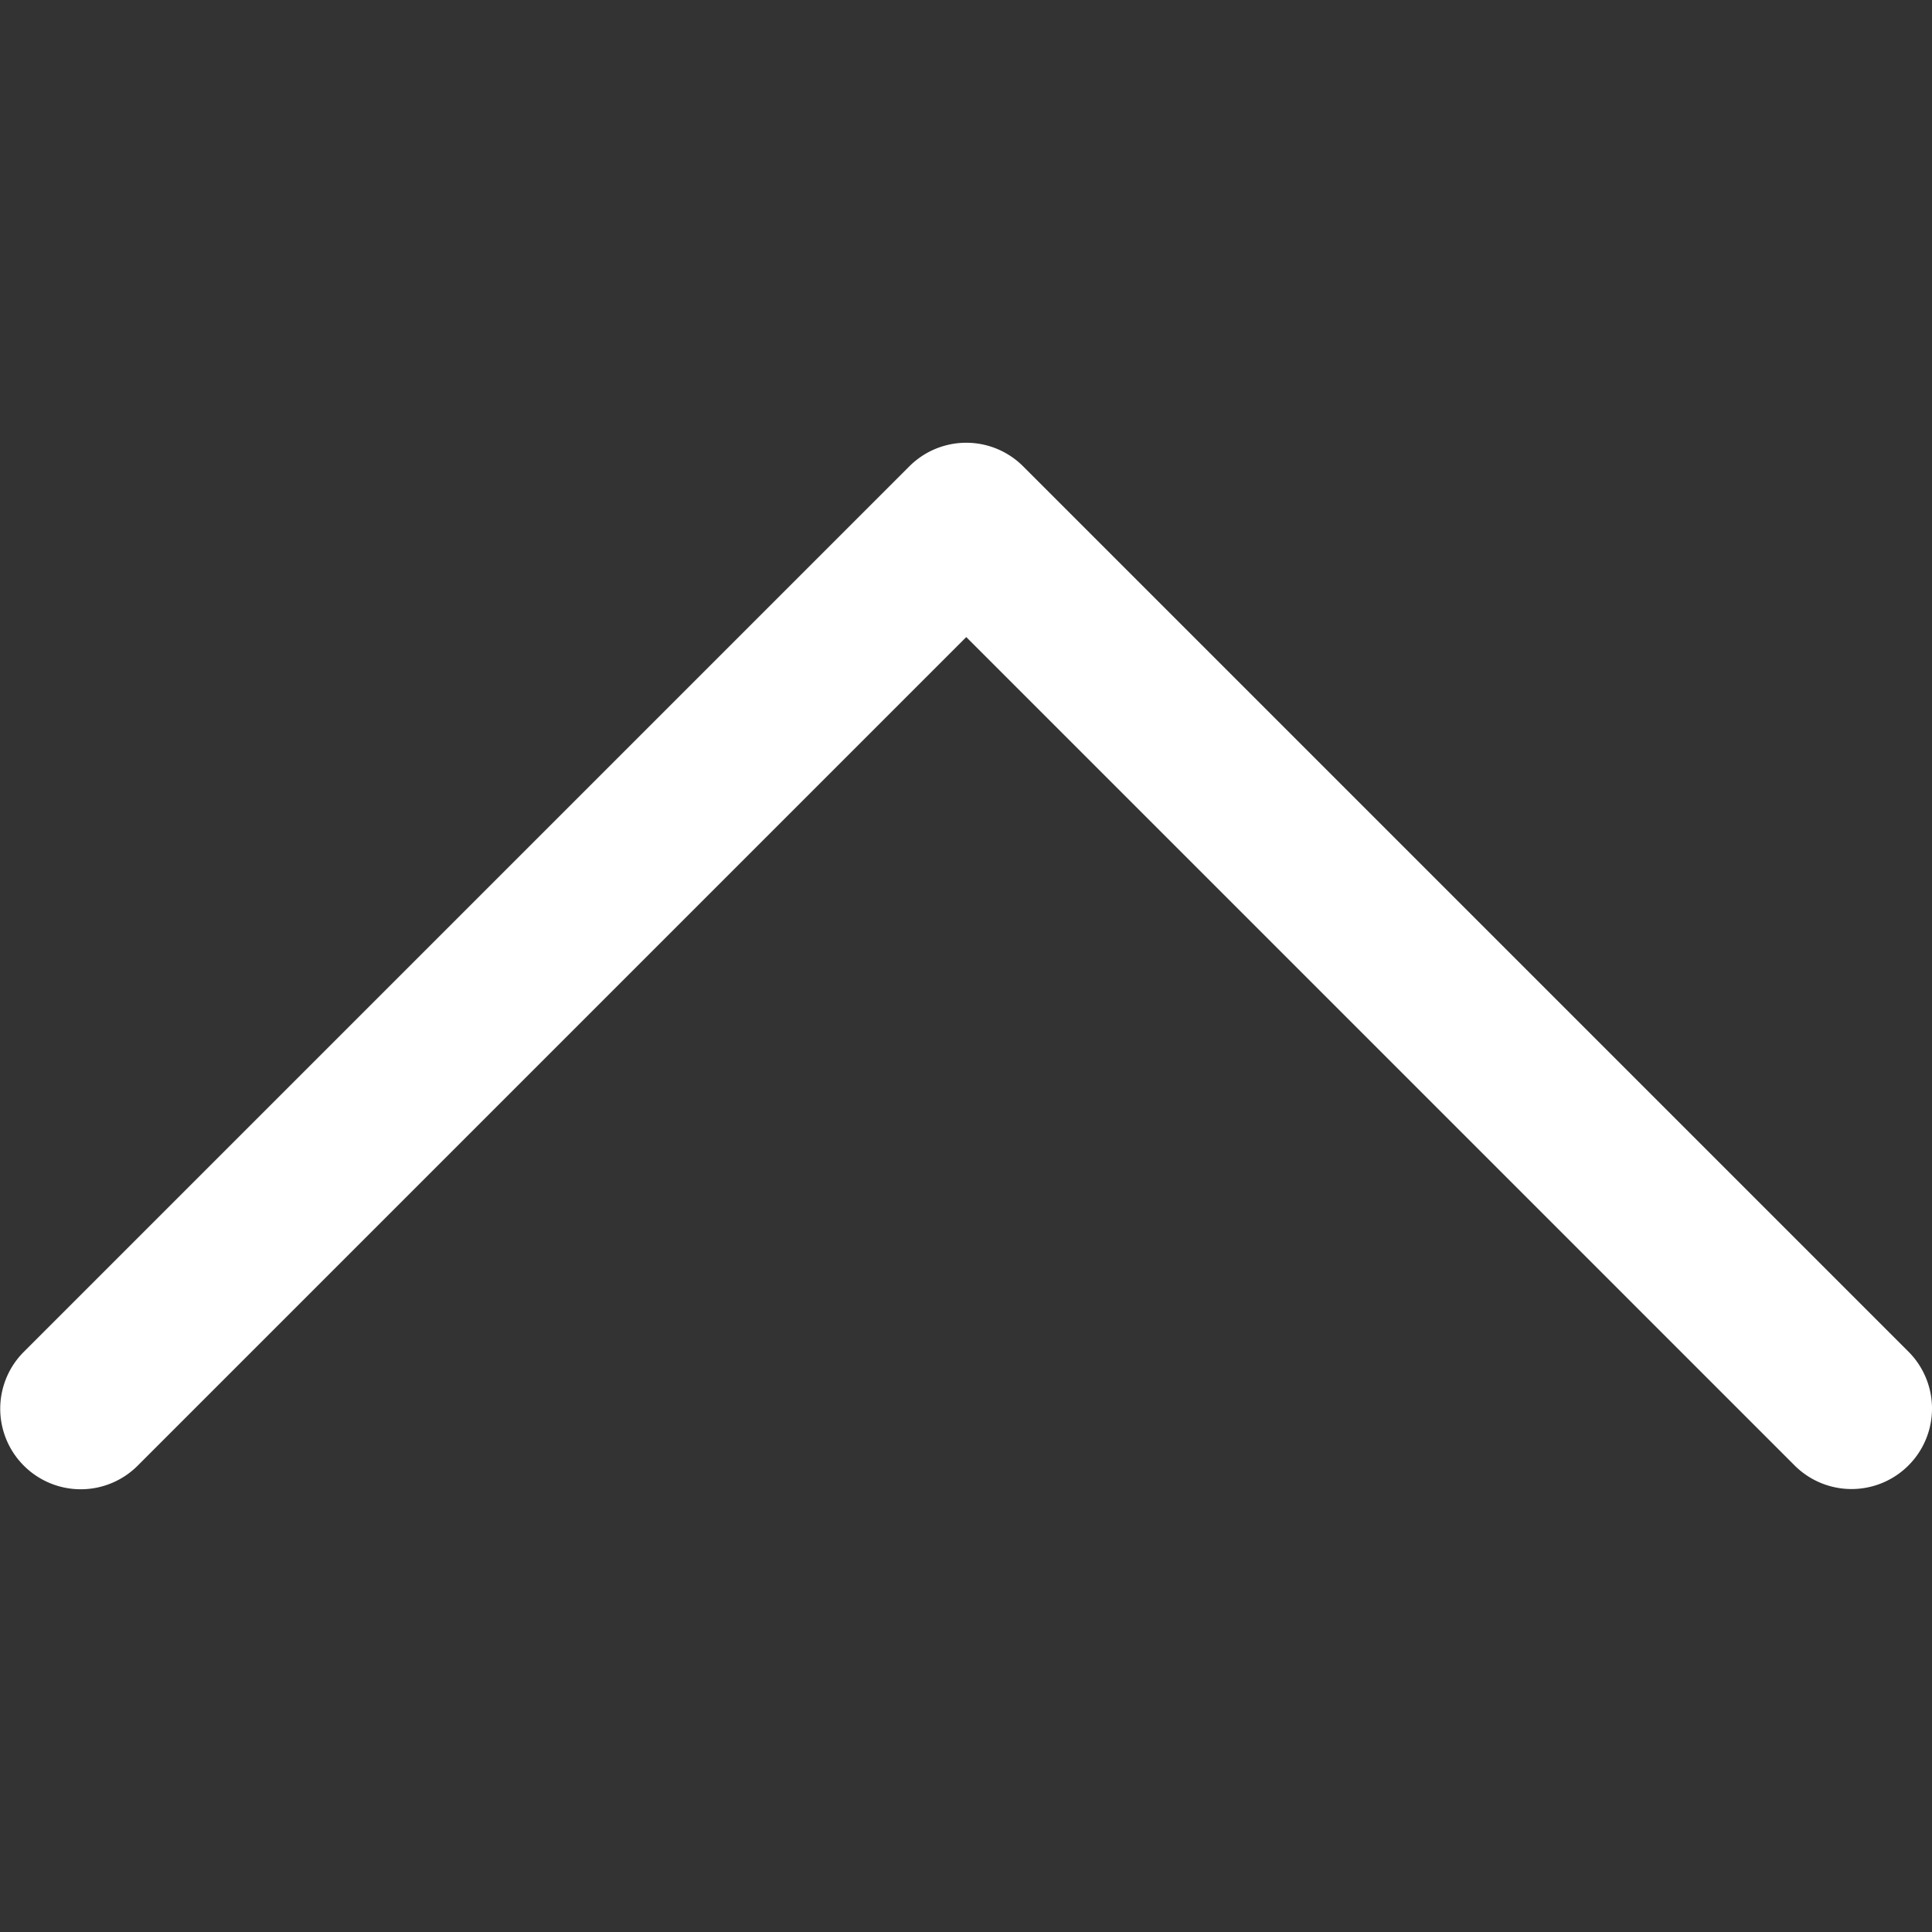 <?xml version="1.0" encoding="UTF-8" standalone="no"?>
<svg
   xmlns:dc="http://purl.org/dc/elements/1.1/"
   xmlns:cc="http://creativecommons.org/ns#"
   xmlns:rdf="http://www.w3.org/1999/02/22-rdf-syntax-ns#"
   xmlns:svg="http://www.w3.org/2000/svg"
   xmlns="http://www.w3.org/2000/svg"
   xmlns:sodipodi="http://sodipodi.sourceforge.net/DTD/sodipodi-0.dtd"
   xmlns:inkscape="http://www.inkscape.org/namespaces/inkscape"
   id="Layer_1"
   data-name="Layer 1"
   viewBox="0 0 512.01 512.01"
   version="1.1"
   sodipodi:docname="klappe-icon-up-weiß.svg"
   inkscape:version="0.92.5 (2060ec1f9f, 2020-04-08)">
  <rect x="0" y="0" width="512.01" height="512.01" fill="#333333" stroke="none"/>
  <sodipodi:namedview
     pagecolor="#ffffff"
     bordercolor="#666666"
     borderopacity="1"
     objecttolerance="10"
     gridtolerance="10"
     guidetolerance="10"
     inkscape:pageopacity="0"
     inkscape:pageshadow="2"
     inkscape:window-width="1832"
     inkscape:window-height="1016"
     id="namedview9"
     showgrid="false"
     inkscape:zoom="0.46092849"
     inkscape:cx="-160.54551"
     inkscape:cy="247.32686"
     inkscape:window-x="0"
     inkscape:window-y="27"
     inkscape:window-maximized="1"
     inkscape:current-layer="Layer_1" />
  <defs
     id="defs4">
    <style
       id="style2">.cls-1{fill:#fff;}</style>
  </defs>
  <path
     style="fill:#ffffff"
     inkscape:connector-curvature="0"
     class="cls-1"
     d="m 6.315,388.424 a 21.32,21.32 0 0 0 30.17,0 l 219.59,-219.59 219.58,219.59 a 21.33,21.33 0 0 0 30.16,-30.17 l -234.66,-234.66 a 21.31,21.31 0 0 0 -30.17,0 l -234.67,234.66 a 21.32,21.32 0 0 0 0,30.17 z"
     id="path6" />
</svg>
